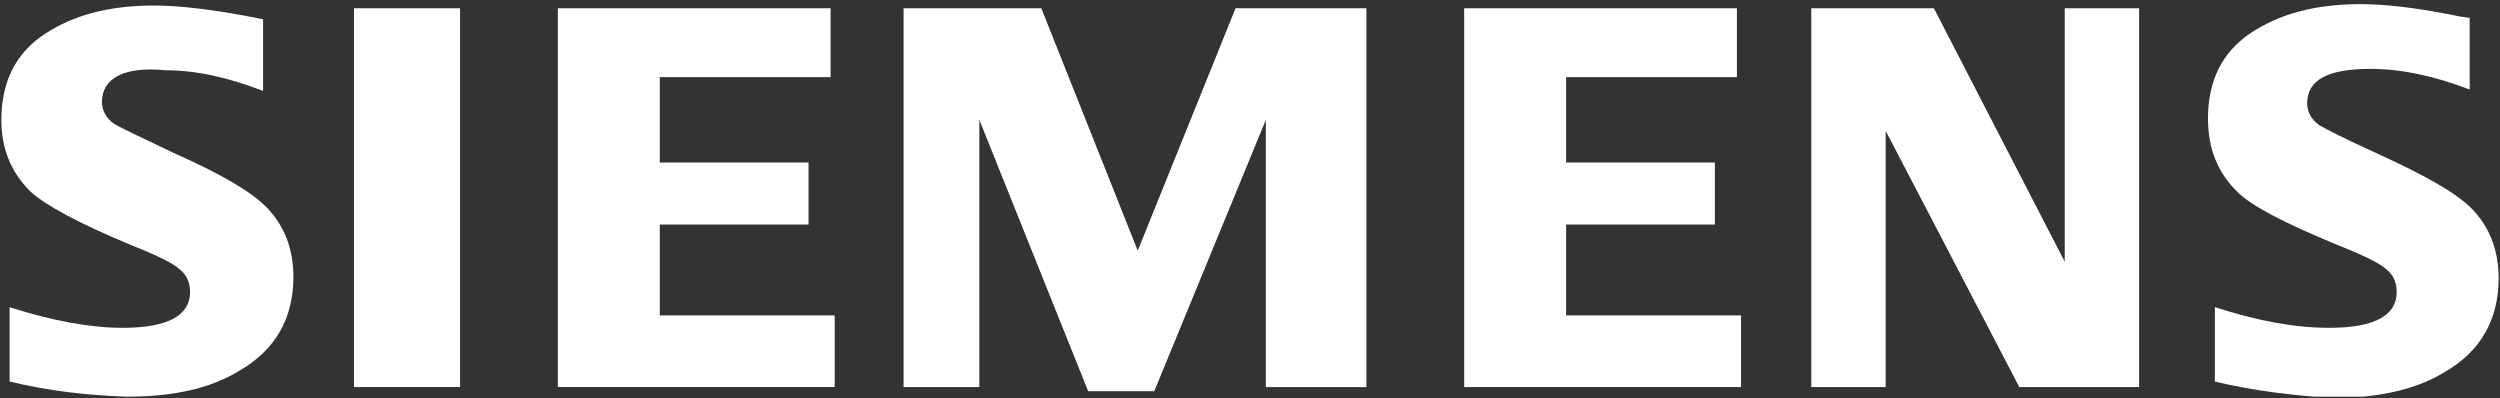 <?xml version="1.0" encoding="utf-8"?>
<!-- Generator: Adobe Illustrator 28.0.0, SVG Export Plug-In . SVG Version: 6.00 Build 0)  -->
<svg version="1.1" id="レイヤー_1" xmlns="http://www.w3.org/2000/svg" xmlns:xlink="http://www.w3.org/1999/xlink" x="0px"
	 y="0px" viewBox="0 0 181.5 28.9" style="enable-background:new 0 0 181.5 28.9;" xml:space="preserve">
<rect x="0" y="0" width="181.5" height="28.9" fill="#333333" stroke="none"/>
<style type="text/css">
	.st0{clip-path:url(#SVGID_00000036966876547597013960000015559379976724617909_);}
	
		.st1{clip-path:url(#SVGID_00000056386577986888481100000010230332156935864724_);fill-rule:evenodd;clip-rule:evenodd;fill:#FFFFFF;}
	.st2{clip-path:url(#SVGID_00000056386577986888481100000010230332156935864724_);}
	
		.st3{clip-path:url(#SVGID_00000043428211982700655940000010048844996291155084_);fill-rule:evenodd;clip-rule:evenodd;fill:#FFFFFF;}
</style>
<g>
	<defs>
		<rect id="SVGID_1_" width="181.5" height="28.9"/>
	</defs>
	<clipPath id="SVGID_00000005972093982388051760000009298531099350778240_">
		<use xlink:href="#SVGID_1_"  style="overflow:visible;"/>
	</clipPath>
	<g style="clip-path:url(#SVGID_00000005972093982388051760000009298531099350778240_);">
		<defs>
			<rect id="SVGID_00000128453503320886378660000000289845061898238099_" y="0" width="181.5" height="28.9"/>
		</defs>
		<clipPath id="SVGID_00000083076448822005948010000016081860244386760611_">
			<use xlink:href="#SVGID_00000128453503320886378660000000289845061898238099_"  style="overflow:visible;"/>
		</clipPath>
		
			<path style="clip-path:url(#SVGID_00000083076448822005948010000016081860244386760611_);fill-rule:evenodd;clip-rule:evenodd;fill:#FFFFFF;" d="
			M0.7,27.7v-5.4c3.1,1,5.9,1.5,8.2,1.5c3.3,0,4.9-0.9,4.9-2.6c0-0.6-0.2-1.2-0.7-1.6c-0.5-0.5-1.8-1.1-3.8-1.9
			c-3.6-1.5-6-2.8-7.1-3.8c-1.4-1.4-2.1-3.1-2.1-5.2c0-2.7,1-4.8,3.1-6.2c2.1-1.4,4.7-2.1,8-2.1c1.8,0,4.5,0.3,7.9,1v5.2
			c-2.6-1-4.9-1.5-7.1-1.5C9,4.8,7.4,5.7,7.4,7.4c0,0.6,0.3,1.2,0.9,1.6c0.5,0.3,2,1,4.3,2.1c3.4,1.5,5.6,2.8,6.7,3.9
			c1.3,1.3,2,3,2,5.1c0,3-1.3,5.3-3.9,6.8c-2.1,1.3-4.8,1.9-8.2,1.9C6.4,28.7,3.6,28.4,0.7,27.7z"/>
		
			<polygon style="clip-path:url(#SVGID_00000083076448822005948010000016081860244386760611_);fill-rule:evenodd;clip-rule:evenodd;fill:#FFFFFF;" points="
			25.7,0.6 25.7,0.6 33.4,0.6 33.4,28.1 25.7,28.1 		"/>
		
			<polygon style="clip-path:url(#SVGID_00000083076448822005948010000016081860244386760611_);fill-rule:evenodd;clip-rule:evenodd;fill:#FFFFFF;" points="
			40.5,28.1 40.5,0.6 60.3,0.6 60.3,5.6 47.9,5.6 47.9,11.8 58.7,11.8 58.7,16.3 47.9,16.3 47.9,22.9 60.6,22.9 60.6,28.1 		"/>
		
			<polygon style="clip-path:url(#SVGID_00000083076448822005948010000016081860244386760611_);fill-rule:evenodd;clip-rule:evenodd;fill:#FFFFFF;" points="
			65.6,28.1 65.6,0.6 75.6,0.6 82.6,18.2 89.7,0.6 99.2,0.6 99.2,28.1 91.9,28.1 91.9,8.7 83.8,28.4 79,28.4 71.1,8.7 71.1,28.1 		
			"/>
		
			<polygon style="clip-path:url(#SVGID_00000083076448822005948010000016081860244386760611_);fill-rule:evenodd;clip-rule:evenodd;fill:#FFFFFF;" points="
			106.3,28.1 106.3,0.6 126.1,0.6 126.1,5.6 113.7,5.6 113.7,11.8 124.5,11.8 124.5,16.3 113.7,16.3 113.7,22.9 126.4,22.9 
			126.4,28.1 		"/>
		
			<polygon style="clip-path:url(#SVGID_00000083076448822005948010000016081860244386760611_);fill-rule:evenodd;clip-rule:evenodd;fill:#FFFFFF;" points="
			131.5,28.1 131.5,0.6 140.4,0.6 149.9,19 149.9,0.6 155.3,0.6 155.3,28.1 146.6,28.1 136.9,9.5 136.9,28.1 		"/>
		<g style="clip-path:url(#SVGID_00000083076448822005948010000016081860244386760611_);">
			<defs>
				<rect id="SVGID_00000140729052920842998990000014977022382396216251_" x="0.1" y="0.1" width="181.3" height="28.7"/>
			</defs>
			<clipPath id="SVGID_00000093143609973115932570000001020290506641339804_">
				<use xlink:href="#SVGID_00000140729052920842998990000014977022382396216251_"  style="overflow:visible;"/>
			</clipPath>
			
				<path style="clip-path:url(#SVGID_00000093143609973115932570000001020290506641339804_);fill-rule:evenodd;clip-rule:evenodd;fill:#FFFFFF;" d="
				M160.8,27.7v-5.4c3.1,1,5.8,1.5,8.3,1.5c3.3,0,4.9-0.9,4.9-2.6c0-0.6-0.2-1.2-0.7-1.6c-0.5-0.5-1.8-1.1-3.8-1.9
				c-3.6-1.5-6-2.7-7.1-3.8c-1.4-1.4-2.1-3.1-2.1-5.3c0-2.7,1-4.8,3.1-6.2c2.1-1.4,4.7-2.1,8-2.1c1.9,0,4.3,0.3,7.2,0.9l0.7,0.1v5.2
				c-2.6-1-5-1.5-7.2-1.5c-3.1,0-4.6,0.8-4.6,2.5c0,0.6,0.3,1.2,0.9,1.6c0.5,0.3,1.9,1,4.3,2.1c3.3,1.5,5.6,2.8,6.7,3.9
				c1.3,1.3,2,3,2,5.1c0,3-1.3,5.3-3.9,6.8c-2.1,1.3-4.9,1.9-8.2,1.9C166.5,28.7,163.7,28.4,160.8,27.7z"/>
		</g>
	</g>
</g>
</svg>
